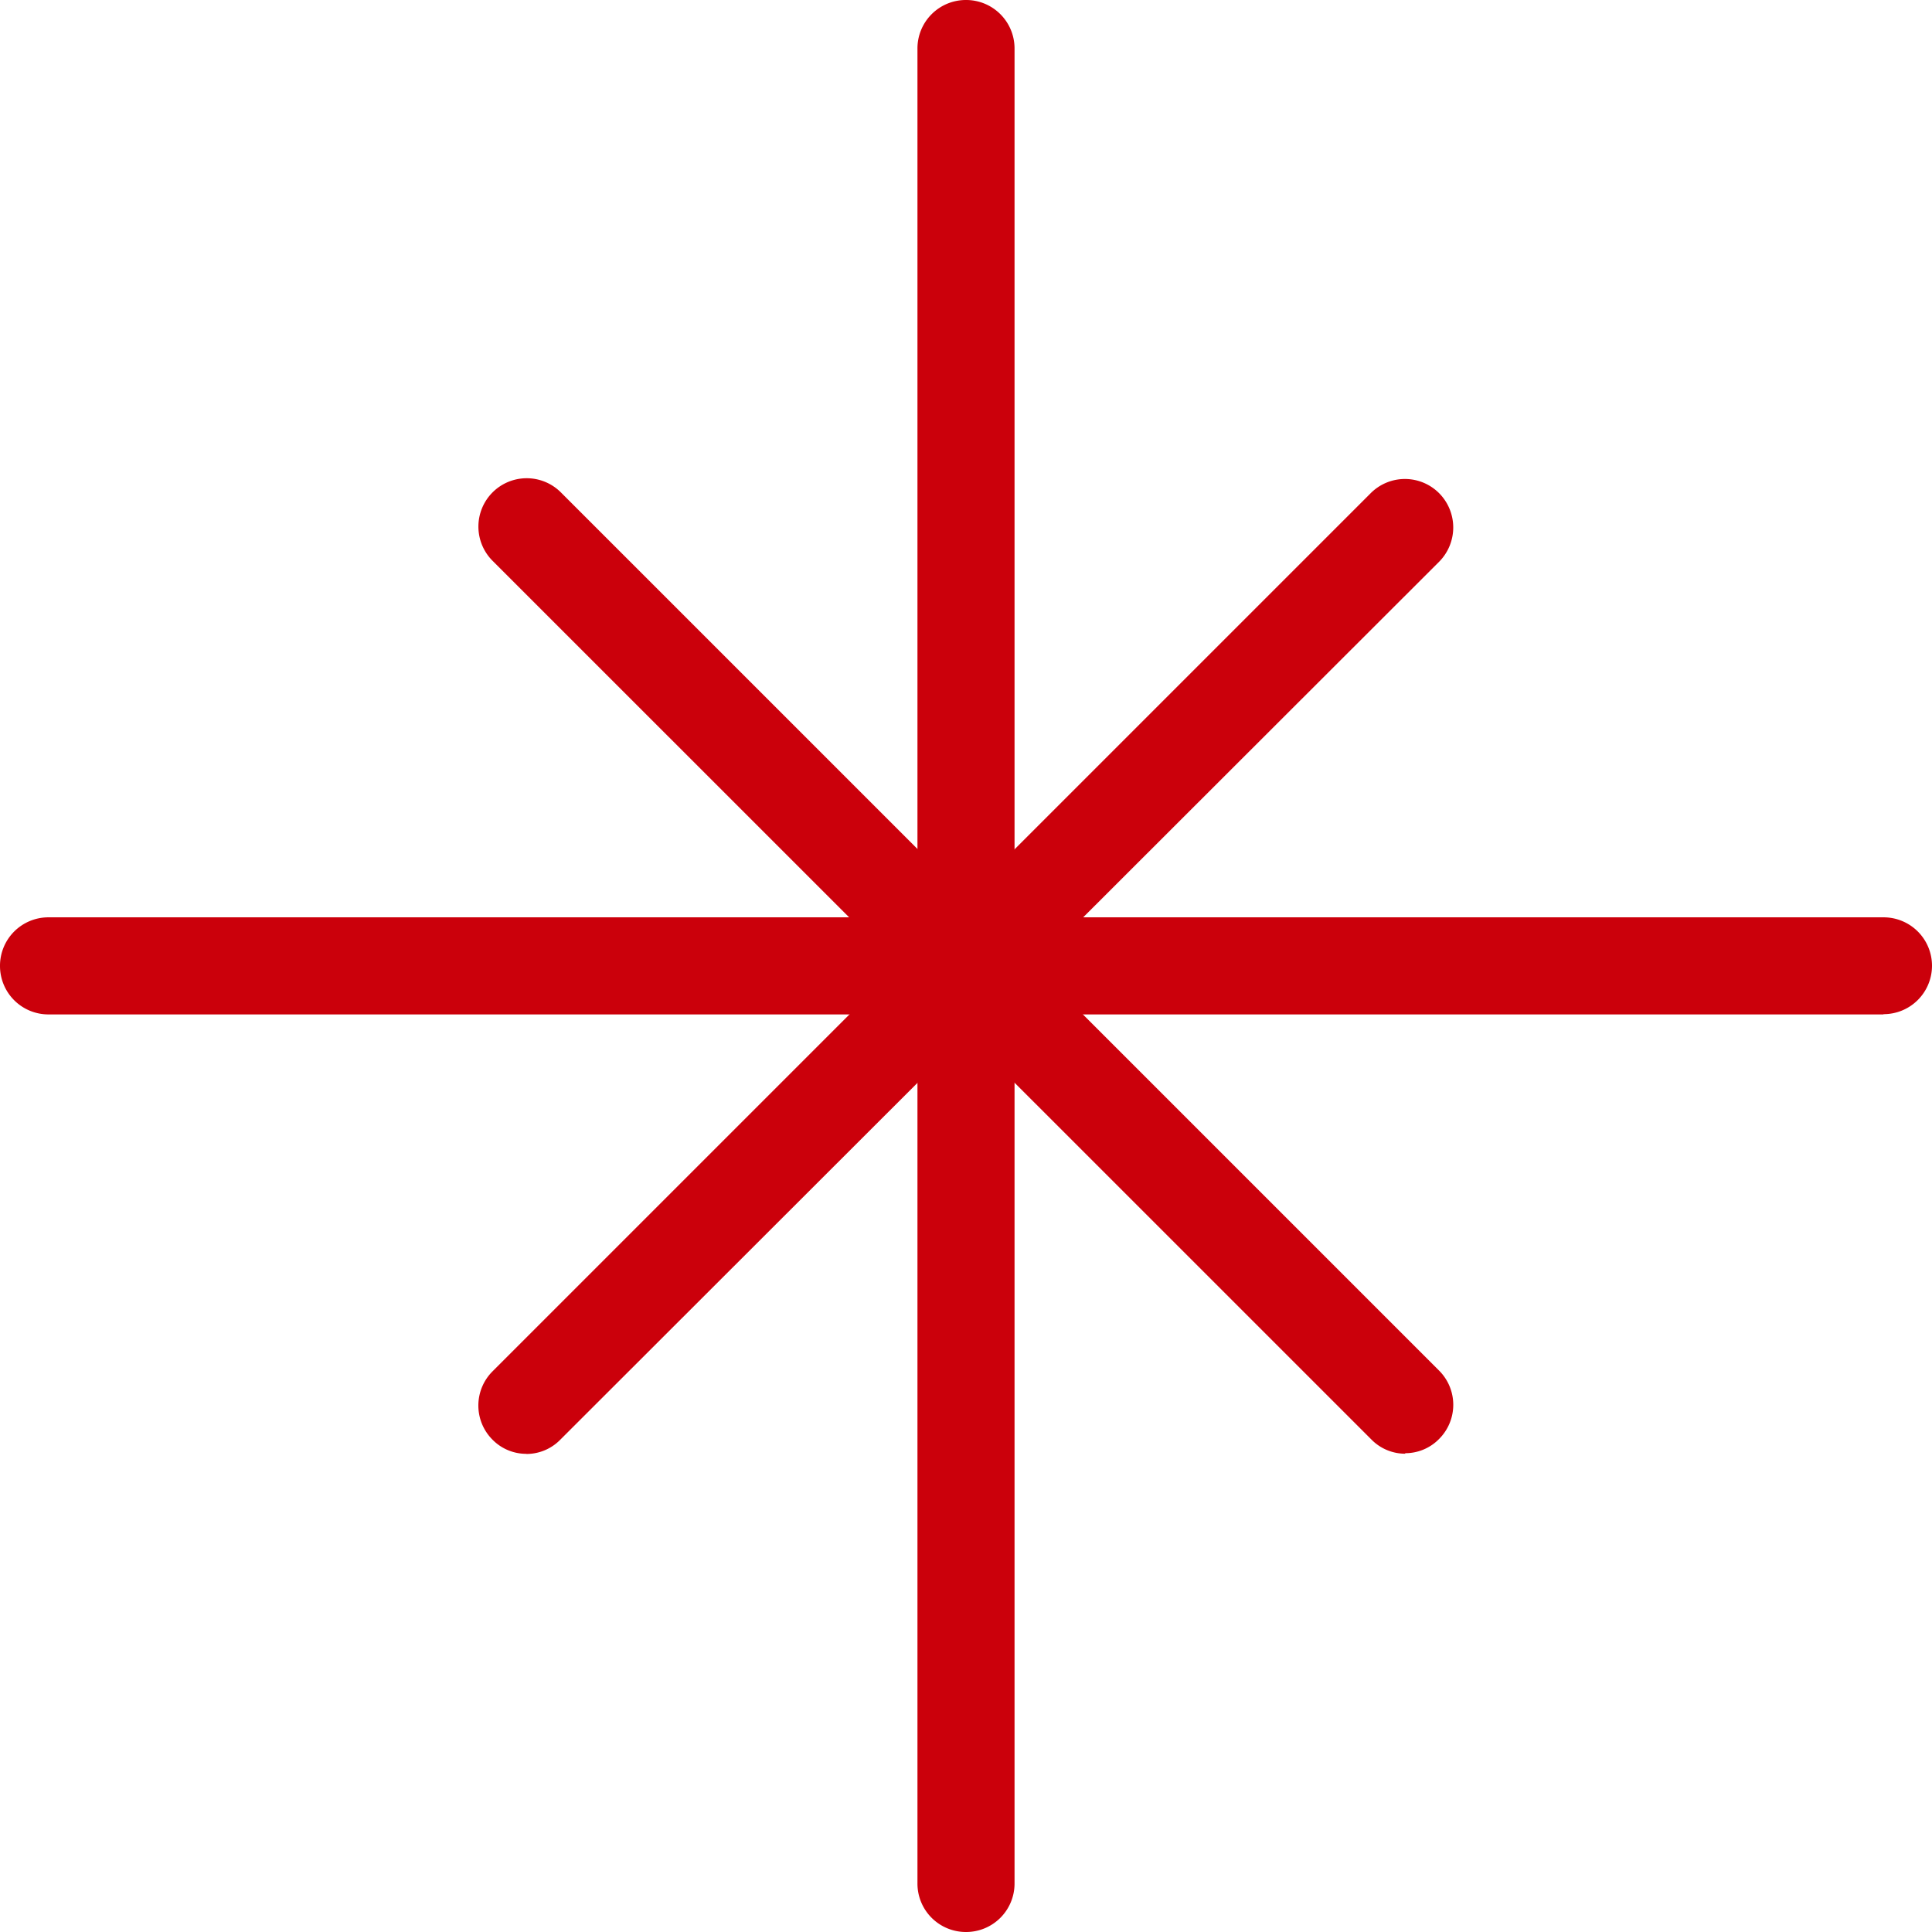 <svg xmlns="http://www.w3.org/2000/svg" width="15.402" height="15.402" viewBox="0 0 15.402 15.402">
  <g id="그룹_4819" data-name="그룹 4819" transform="translate(-1253.091 -1898.295)">
    <g id="그룹_4797" data-name="그룹 4797" transform="translate(1260.406 1898.295)">
      <path id="패스_5004" data-name="패스 5004" d="M.188,7.473A.386.386,0,0,1-.2,7.086V-7.542a.386.386,0,0,1,.387-.387.386.386,0,0,1,.387.387V7.086a.386.386,0,0,1-.387.387" transform="translate(0.199 7.929)" fill="#cb000b"/>
    </g>
    <g id="그룹_4798" data-name="그룹 4798" transform="translate(1253.091 1905.611)">
      <path id="패스_5005" data-name="패스 5005" d="M7.285.374H-7.343A.386.386,0,0,1-7.73-.012.386.386,0,0,1-7.343-.4H7.285a.386.386,0,0,1,.387.385.386.386,0,0,1-.387.387" transform="translate(7.73 0.397)" fill="#cb000b"/>
    </g>
    <g id="그룹_4799" data-name="그룹 4799" transform="translate(1256.905 1902.108)">
      <path id="패스_5006" data-name="패스 5006" d="M3.586,3.773a.377.377,0,0,1-.272-.113L-3.693-3.346a.386.386,0,0,1,0-.544.385.385,0,0,1,.546,0l7,7a.385.385,0,0,1,0,.546.377.377,0,0,1-.272.113" transform="translate(3.805 4.003)" fill="#cb000b"/>
    </g>
    <g id="그룹_4800" data-name="그룹 4800" transform="translate(1256.905 1902.111)">
      <path id="패스_5007" data-name="패스 5007" d="M.187,3.772A.377.377,0,0,1-.085,3.66a.385.385,0,0,1,0-.546l7-7a.385.385,0,0,1,.546,0,.388.388,0,0,1,0,.546l-7.007,7a.377.377,0,0,1-.272.113" transform="translate(0.198 4.002)" fill="#cb000b"/>
    </g>
  </g>
</svg>
